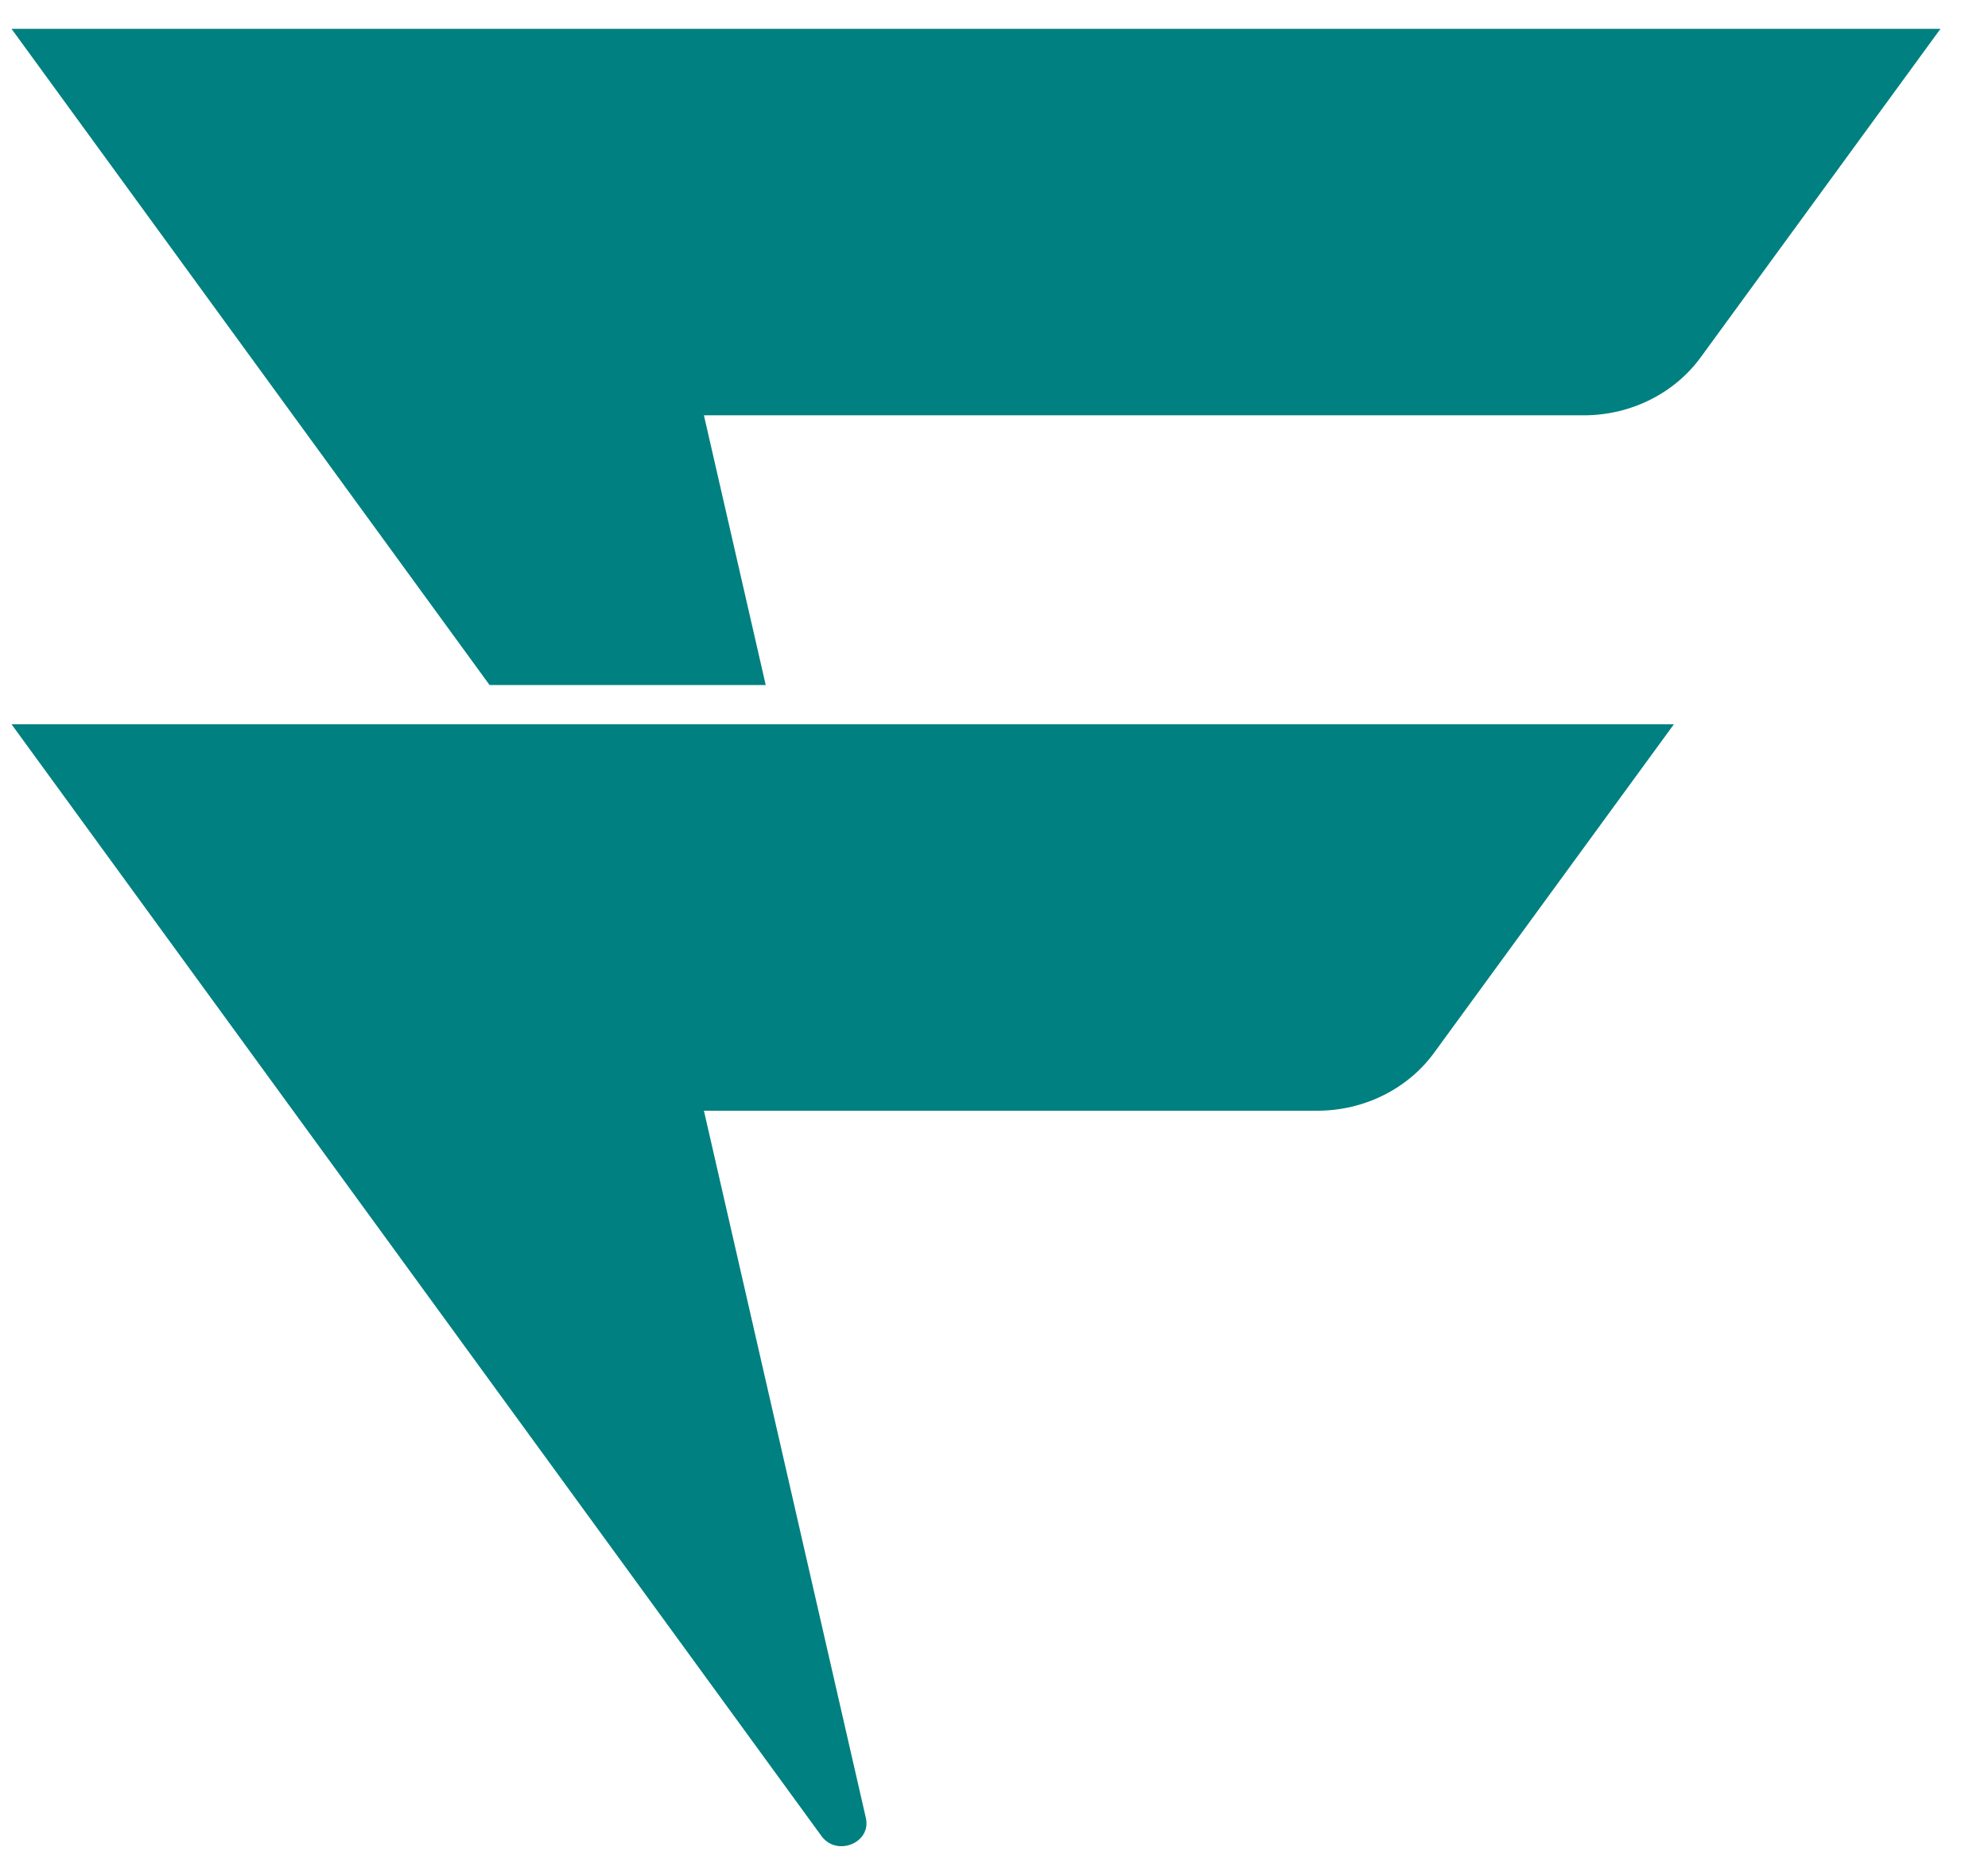<svg width="35" height="33" viewBox="0 0 35 33" fill="none" xmlns="http://www.w3.org/2000/svg">
<path d="M0.203 12.753L14.462 32.329C14.731 32.699 15.345 32.45 15.244 32.011L12.393 19.558H23.191C24.016 19.558 24.788 19.173 25.253 18.531L29.47 12.753H0.203Z" fill="#008080"/>
<path d="M13.481 12.062L12.393 7.313H27.884C28.709 7.313 29.481 6.928 29.946 6.286L34.163 0.508H0.203L8.619 12.062H13.481Z" fill="#008080"/>
</svg>
